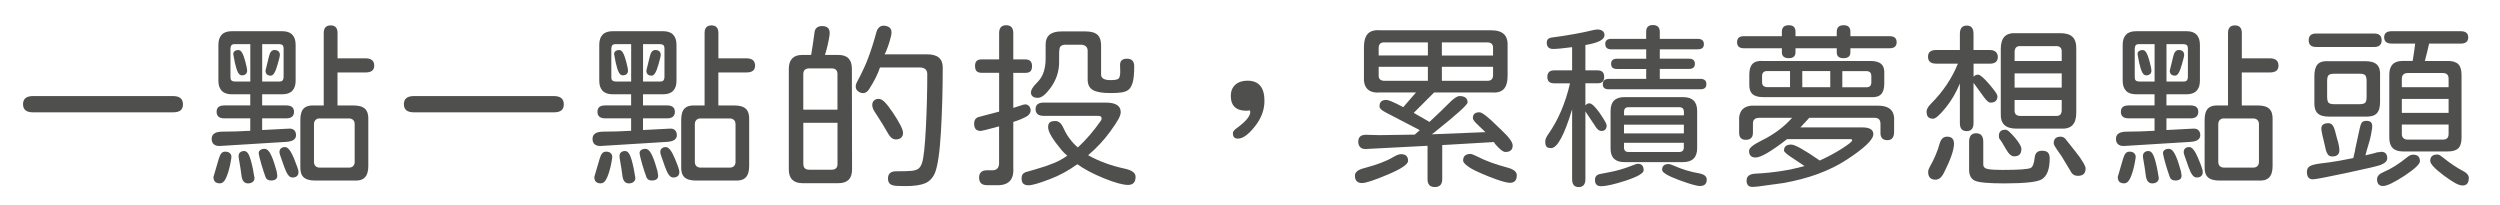 <?xml version="1.0" encoding="UTF-8"?><svg id="a" xmlns="http://www.w3.org/2000/svg" viewBox="0 0 572 47"><defs><style>.b{fill:#4f4f4e;}</style></defs><path class="b" d="M5.27,23.84c0-1.24,.76-1.86,2.27-1.86H39.59c1.51,0,2.27,.63,2.27,1.9s-.76,1.82-2.27,1.82H7.54c-1.51,0-2.27-.62-2.27-1.86Z"/><path class="b" d="M48.92,33.02c-.32-.28-.49-.69-.49-1.24,0-1.11,.82-1.66,2.47-1.66,2.03,0,4.15-.07,6.36-.2v-2.84h-5.92c-1.19,0-1.78-.5-1.78-1.5s.59-1.46,1.78-1.46h5.92v-2.55h-4.25c-1,0-1.76-.26-2.27-.79-.51-.53-.77-1.29-.77-2.29V10.26c0-1.03,.26-1.8,.77-2.33,.51-.53,1.27-.79,2.27-.79h11.59c1,0,1.76,.26,2.27,.79,.51,.53,.77,1.3,.77,2.33v8.23c0,1-.26,1.76-.77,2.29-.51,.53-1.27,.79-2.27,.79h-4.62v2.55h5.51c1.19,0,1.78,.49,1.78,1.46s-.59,1.5-1.78,1.5h-5.51v2.67l6.16-.32c.51-.03,.9,.09,1.18,.37s.41,.65,.41,1.13c0,.95-.78,1.46-2.35,1.54l-15.07,.93c-.59,.03-1.05-.1-1.38-.39Zm3.71,2.07c.26,.26,.36,.6,.3,1.03-.19,1.32-.45,2.47-.77,3.44-.27,.84-.55,1.44-.83,1.82-.28,.38-.63,.57-1.03,.57-.97,0-1.46-.49-1.46-1.46l1.22-4.17c.16-.54,.35-.95,.57-1.22,.22-.27,.53-.4,.93-.4,.46,0,.82,.13,1.07,.38Zm4.64-16.43V10.1h-3.61c-.32,0-.55,.08-.69,.24s-.22,.41-.24,.73v6.61c0,.32,.07,.56,.22,.71,.15,.15,.38,.24,.71,.26h3.61Zm-.73-2.59c.03,.35-.07,.63-.28,.85s-.53,.32-.93,.32c-.35,0-.65-.23-.89-.69s-.47-1.18-.69-2.15l-.36-1.9c-.05-.32,.03-.58,.26-.77,.23-.19,.53-.28,.91-.28,.32,0,.61,.22,.85,.65,.24,.43,.49,1.11,.73,2.03l.32,1.34,.08,.61Zm1.66,24.39c.08,.46-.02,.82-.3,1.09-.28,.27-.67,.41-1.16,.41-.86,0-1.36-.62-1.5-1.86-.08-.76-.28-2.07-.61-3.93-.03-.11-.04-.24-.04-.41,0-.41,.12-.71,.36-.91,.24-.2,.55-.3,.93-.3,.43,0,.8,.32,1.09,.95s.59,1.68,.89,3.14l.32,1.82Zm5.23-.45c.05,.43-.05,.76-.3,.97s-.63,.32-1.11,.32c-.65,0-1.07-.26-1.26-.77-.27-.73-.58-1.68-.93-2.84l-.45-1.66-.16-.77c-.08-.38,.01-.67,.28-.89,.27-.22,.62-.32,1.05-.32,.4,0,.78,.27,1.13,.81,.35,.54,.72,1.39,1.09,2.55l.53,1.78,.12,.81Zm-3.44-21.36h3.97c.32,0,.55-.08,.69-.24,.13-.16,.22-.4,.24-.73v-6.61c0-.32-.07-.56-.22-.71-.15-.15-.38-.24-.71-.26h-3.97v8.55Zm3.73-6.91c.22,.2,.32,.49,.32,.87l-.12,.65-.41,1.5c-.46,1.7-.97,2.55-1.54,2.55-.81,0-1.22-.39-1.22-1.17l.81-3.32c.22-.92,.63-1.38,1.26-1.38,.38,0,.67,.1,.89,.3Zm3.57,24.58c.67,1.62,1.01,2.62,1.01,3,0,.43-.12,.76-.36,.97-.24,.22-.59,.32-1.05,.32-.35,0-.68-.2-.97-.59-.3-.39-.59-1.01-.89-1.84l-.81-2.31c-.19-.49-.28-.84-.28-1.05,0-.38,.11-.67,.34-.87,.23-.2,.55-.3,.95-.3,.65,0,1.34,.89,2.07,2.67Zm9.93-19.73v7.54h3.69c1.22,0,2.09,.26,2.63,.79,.54,.53,.78,1.37,.73,2.53v10.54c0,1.21-.27,2.09-.81,2.63-.54,.54-1.39,.77-2.55,.69h-8.83c-1.22,0-2.09-.26-2.63-.77-.54-.51-.78-1.35-.73-2.51v-10.62c0-1.21,.26-2.09,.79-2.61s1.38-.75,2.57-.67h1.99V7.55c0-1.16,.53-1.74,1.58-1.74s1.58,.58,1.58,1.74v5.79h6.36c1.35,0,2.03,.55,2.03,1.66s-.68,1.58-2.03,1.58h-6.36Zm-4.05,10.5c-.43,0-.76,.12-.99,.37s-.34,.57-.34,.97v8.59c0,.43,.12,.76,.36,.99,.24,.23,.57,.34,.97,.34h6.65c.43,0,.76-.12,.99-.36,.23-.24,.34-.57,.34-.97v-8.59c0-.43-.12-.76-.36-.99s-.57-.34-.97-.34h-6.65Z"/><path class="b" d="M92.41,23.84c0-1.24,.76-1.86,2.27-1.86h32.05c1.51,0,2.27,.63,2.27,1.9s-.76,1.82-2.27,1.82h-32.05c-1.51,0-2.27-.62-2.27-1.86Z"/><path class="b" d="M136.06,33.02c-.32-.28-.49-.69-.49-1.24,0-1.11,.82-1.66,2.47-1.66,2.03,0,4.15-.07,6.36-.2v-2.84h-5.92c-1.19,0-1.78-.5-1.78-1.5s.59-1.46,1.78-1.46h5.92v-2.55h-4.25c-1,0-1.76-.26-2.27-.79-.51-.53-.77-1.29-.77-2.29V10.26c0-1.03,.26-1.8,.77-2.33,.51-.53,1.27-.79,2.27-.79h11.59c1,0,1.76,.26,2.27,.79,.51,.53,.77,1.3,.77,2.33v8.23c0,1-.26,1.76-.77,2.29-.51,.53-1.27,.79-2.27,.79h-4.62v2.55h5.51c1.19,0,1.78,.49,1.78,1.46s-.59,1.5-1.78,1.5h-5.51v2.67l6.16-.32c.51-.03,.9,.09,1.17,.37s.41,.65,.41,1.13c0,.95-.78,1.46-2.35,1.54l-15.07,.93c-.59,.03-1.05-.1-1.38-.39Zm3.71,2.07c.26,.26,.36,.6,.3,1.03-.19,1.32-.45,2.47-.77,3.44-.27,.84-.55,1.44-.83,1.82-.28,.38-.63,.57-1.03,.57-.97,0-1.46-.49-1.46-1.46l1.22-4.17c.16-.54,.35-.95,.57-1.22,.22-.27,.53-.4,.93-.4,.46,0,.82,.13,1.07,.38Zm4.64-16.43V10.1h-3.61c-.32,0-.55,.08-.69,.24-.14,.16-.22,.41-.24,.73v6.61c0,.32,.07,.56,.22,.71s.38,.24,.71,.26h3.61Zm-.73-2.59c.03,.35-.07,.63-.28,.85s-.53,.32-.93,.32c-.35,0-.65-.23-.89-.69-.24-.46-.47-1.18-.69-2.15l-.36-1.9c-.05-.32,.03-.58,.26-.77,.23-.19,.53-.28,.91-.28,.32,0,.61,.22,.85,.65,.24,.43,.49,1.11,.73,2.03l.32,1.34,.08,.61Zm1.66,24.39c.08,.46-.02,.82-.3,1.09-.28,.27-.67,.41-1.15,.41-.87,0-1.36-.62-1.5-1.86-.08-.76-.28-2.07-.61-3.93-.03-.11-.04-.24-.04-.41,0-.41,.12-.71,.36-.91,.24-.2,.55-.3,.93-.3,.43,0,.8,.32,1.09,.95,.3,.63,.59,1.68,.89,3.14l.32,1.82Zm5.23-.45c.05,.43-.05,.76-.3,.97s-.63,.32-1.11,.32c-.65,0-1.07-.26-1.26-.77-.27-.73-.58-1.68-.93-2.84l-.45-1.66-.16-.77c-.08-.38,.01-.67,.28-.89,.27-.22,.62-.32,1.05-.32,.41,0,.78,.27,1.13,.81,.35,.54,.72,1.39,1.09,2.55l.53,1.78,.12,.81Zm-3.44-21.36h3.97c.32,0,.55-.08,.69-.24s.22-.4,.24-.73v-6.61c0-.32-.07-.56-.22-.71s-.38-.24-.71-.26h-3.97v8.55Zm3.73-6.91c.22,.2,.32,.49,.32,.87l-.12,.65-.41,1.5c-.46,1.7-.97,2.55-1.54,2.55-.81,0-1.22-.39-1.22-1.17l.81-3.32c.22-.92,.63-1.38,1.26-1.38,.38,0,.67,.1,.89,.3Zm3.57,24.58c.68,1.62,1.01,2.62,1.01,3,0,.43-.12,.76-.37,.97-.24,.22-.59,.32-1.05,.32-.35,0-.68-.2-.97-.59-.3-.39-.59-1.01-.89-1.84l-.81-2.31c-.19-.49-.28-.84-.28-1.05,0-.38,.12-.67,.34-.87,.23-.2,.55-.3,.95-.3,.65,0,1.34,.89,2.07,2.67Zm9.93-19.73v7.54h3.69c1.22,0,2.09,.26,2.63,.79,.54,.53,.78,1.37,.73,2.53v10.54c0,1.21-.27,2.09-.81,2.63-.54,.54-1.39,.77-2.55,.69h-8.83c-1.22,0-2.09-.26-2.63-.77-.54-.51-.78-1.35-.73-2.51v-10.62c0-1.21,.26-2.09,.79-2.61s1.38-.75,2.57-.67h1.99V7.55c0-1.16,.53-1.74,1.58-1.74s1.58,.58,1.58,1.74v5.79h6.36c1.35,0,2.03,.55,2.03,1.66s-.68,1.58-2.03,1.58h-6.36Zm-4.05,10.5c-.43,0-.76,.12-.99,.37-.23,.24-.34,.57-.34,.97v8.59c0,.43,.12,.76,.36,.99,.24,.23,.57,.34,.97,.34h6.65c.43,0,.76-.12,.99-.36s.34-.57,.34-.97v-8.59c0-.43-.12-.76-.37-.99s-.57-.34-.97-.34h-6.65Z"/><path class="b" d="M181.27,41.12c-.53-.53-.79-1.3-.79-2.33V15.73c0-1.03,.26-1.81,.77-2.35,.51-.54,1.27-.81,2.27-.81h2.07c.22-1.22,.47-2.93,.77-5.15,.05-.49,.23-.85,.53-1.09,.3-.24,.69-.37,1.17-.37,1.35,0,1.93,.69,1.74,2.07-.22,1.51-.57,3.03-1.05,4.54h3.08c2.05,0,3.08,1.05,3.08,3.16l.04,23.06c0,2.08-1.04,3.12-3.12,3.12h-8.23c-1.03,0-1.8-.26-2.33-.79Zm10.35-24.13c0-.89-.45-1.34-1.34-1.34h-5.15c-.89,0-1.34,.45-1.34,1.34v8.1h7.82v-8.1Zm0,20.5v-9.4h-7.82v9.4c0,.89,.45,1.34,1.34,1.34h5.15c.89,0,1.34-.45,1.34-1.34Zm12.04,4.62c-.32-.27-.49-.69-.49-1.26,0-1.11,.62-1.66,1.86-1.66,1.67,0,2.85-.03,3.53-.1,.67-.07,1.19-.22,1.54-.47,.35-.24,.63-.68,.85-1.3,.38-1.11,.67-3.81,.89-8.1,.22-4.3,.32-8.38,.32-12.24,0-1.03-.59-1.54-1.78-1.54h-9.04c-.46,1.43-1.28,3.08-2.47,4.94-.38,.62-.85,.93-1.42,.93-.3,0-.58-.08-.85-.24-.54-.3-.81-.71-.81-1.26,0-.35,.11-.72,.32-1.09,1.13-2.13,1.97-3.93,2.51-5.39,.68-1.78,1.31-3.78,1.91-6,.13-.46,.34-.82,.63-1.07,.28-.26,.63-.39,1.03-.39,.11,0,.3,.03,.57,.08,.81,.19,1.22,.68,1.22,1.46,0,.27-.04,.57-.12,.89-.19,.78-.42,1.56-.69,2.33-.27,.77-.53,1.37-.77,1.8h9.73c2.38,0,3.57,1,3.57,3,0,5.08-.14,9.98-.41,14.69-.27,4.71-.73,7.87-1.38,9.46-.49,1.13-1.23,1.92-2.23,2.35-1,.43-2.51,.65-4.54,.65-.81,0-1.43-.01-1.86-.04-.76-.03-1.3-.18-1.62-.45Zm.2-10.68c-.32-.31-.65-.78-.97-1.4-.51-.92-1.27-2.15-2.27-3.69l-.57-.89c-.14-.19-.25-.42-.34-.69-.09-.27-.14-.5-.14-.69,0-.46,.13-.82,.41-1.07,.27-.26,.62-.38,1.05-.38s.89,.24,1.38,.73,1.11,1.28,1.86,2.39c1.57,2.35,2.35,3.9,2.35,4.66,0,.46-.14,.82-.43,1.09-.28,.27-.68,.41-1.2,.41-.43,0-.81-.16-1.13-.47Z"/><path class="b" d="M224.01,40.66c0-1.13,.61-1.7,1.82-1.7h1.22c1,0,1.51-.53,1.54-1.58v-8.47c-2.57,.7-3.96,1.05-4.17,1.05-.54,0-.93-.14-1.17-.41-.24-.27-.37-.7-.37-1.3,0-.35,.08-.66,.24-.91,.16-.26,.41-.44,.73-.55,.46-.13,.91-.26,1.34-.36,.43-.11,.84-.22,1.22-.32,.49-.11,1.22-.3,2.19-.57v-8.88h-3.97c-.54,0-.93-.13-1.18-.38s-.36-.65-.36-1.2c0-.51,.12-.89,.36-1.13s.63-.36,1.18-.36h3.97V7.59c0-1.22,.54-1.82,1.62-1.82s1.62,.61,1.62,1.82v6h2.75c1.03,0,1.54,.51,1.54,1.54,0,.54-.12,.93-.36,1.18s-.64,.36-1.18,.36h-2.75v8.02l2.27-.73c.22-.05,.37-.08,.45-.08,.35,0,.65,.13,.89,.39s.36,.61,.36,1.07c0,.22-.09,.45-.26,.71-.18,.26-.41,.47-.71,.63-.86,.46-1.86,.87-3,1.22v10.5c.19,2.81-1.16,4.13-4.05,3.97h-1.95c-1.21,0-1.82-.57-1.82-1.7Zm10.11,1.36c-.26-.26-.38-.67-.38-1.24,0-.7,.3-1.16,.89-1.38l2.39-.69c1.51-.43,2.85-.88,4.01-1.36,1.16-.47,2.21-1.05,3.16-1.72-.51-.43-.95-.86-1.3-1.28-.35-.42-.81-1.01-1.38-1.76-1.13-1.51-1.7-2.69-1.7-3.53,0-.49,.13-.84,.38-1.05,.26-.22,.68-.32,1.28-.32,.7,0,1.27,.43,1.7,1.3,.05,.13,.23,.5,.53,1.09,.3,.59,.61,1.09,.93,1.5,.7,.95,1.36,1.66,1.99,2.15,1.89-1.76,3.63-3.78,5.23-6.08,.13-.16,.2-.35,.2-.57,0-.38-.26-.57-.77-.57h-12.44c-1.27,0-1.9-.51-1.9-1.54s.63-1.5,1.9-1.5h14.14c2.3,0,3.44,.73,3.44,2.19,0,.43-.18,.98-.55,1.64s-.98,1.59-1.84,2.78c-1.46,2-3.15,3.81-5.07,5.43,2.46,1.38,5.25,2.41,8.39,3.08,1.65,.35,2.47,.97,2.47,1.86,0,1.24-.58,1.86-1.74,1.86s-3.01-.51-5.55-1.54c-2.46-1-4.47-2.07-6.04-3.2-1.97,1.43-4.05,2.57-6.24,3.4-2.46,.95-4.09,1.42-4.9,1.42-.57,0-.98-.13-1.24-.39Zm2.17-19.96c-.27-.22-.41-.5-.41-.85s.12-.72,.37-1.09c.24-.38,.63-.84,1.17-1.38,1.22-1.21,1.82-3,1.82-5.35v-3.2c0-2,1.2-3,3.61-3h5.55c1.3,0,2.22,.28,2.78,.85,.55,.57,.8,1.47,.75,2.71v6.32c0,.84,.72,1.26,2.15,1.26,.97,0,1.58-.11,1.82-.32,.27-.24,.41-.76,.41-1.54l-.04-1.62c0-.95,.53-1.42,1.58-1.42,1.11,0,1.66,.58,1.66,1.74,0,1.73-.13,3-.38,3.81-.26,.81-.62,1.37-1.07,1.66-.35,.24-.84,.41-1.46,.51-.62,.1-1.49,.14-2.59,.14-1.84,0-3.15-.23-3.95-.69-.8-.46-1.2-1.26-1.2-2.39v-6.56c0-.43-.12-.77-.37-1.01s-.59-.38-1.05-.41h-3.65c-.59,0-1,.16-1.22,.49-.16,.27-.24,.85-.24,1.74v1.74c0,2.19-.68,4.19-2.03,6-1.08,1.46-2.03,2.19-2.84,2.19-.51,0-.91-.11-1.17-.32Z"/><path class="b" d="M282.37,31.42c-.19-.19-.28-.51-.28-.97,0-.32,.26-.68,.77-1.05,2.13-1.54,3.2-2.8,3.2-3.77,0-.24-.07-.37-.2-.37-.08,0-.18,.01-.3,.04-.12,.03-.24,.04-.34,.04-2.4,0-3.61-1.13-3.61-3.4,0-1.08,.34-1.93,1.03-2.55,.69-.62,1.61-.93,2.78-.93,2.59,0,3.89,1.54,3.89,4.62,0,2.13-.78,4.15-2.35,6.04-1.41,1.73-2.63,2.59-3.69,2.59-.41,0-.7-.09-.89-.28Z"/><path class="b" d="M310.01,40.17c0-.78,.7-1.35,2.11-1.7,2.94-.78,5.15-1.62,6.61-2.51,.76-.46,1.36-.69,1.82-.69,1.08,0,1.62,.51,1.62,1.54,0,.78-1.54,1.82-4.62,3.12-3.08,1.3-5.05,1.95-5.92,1.95-1.08,0-1.62-.57-1.62-1.7Zm16.61,.85v-7.66l-14.1,.73c-.57,.03-1-.11-1.3-.41-.3-.3-.45-.72-.45-1.26,0-1.05,.58-1.58,1.74-1.58l3.16,.08,8.02-.12,1.05-.93,.12-.08-7.86-4.09c-.46-.24-.8-.47-1.03-.69-.23-.22-.34-.45-.34-.69,0-.97,.51-1.46,1.54-1.46,.49,0,1.63,.47,3.44,1.42l.45,.24,2.92-3.36h-8.14c-2.7,.22-3.96-1.04-3.77-3.77v-6.65c0-1.38,.3-2.38,.89-3.02,.59-.63,1.55-.9,2.88-.79h25.33c1.35,0,2.34,.3,2.96,.91,.62,.61,.89,1.57,.81,2.9v6.65c0,1.38-.3,2.38-.89,3-.59,.62-1.55,.88-2.88,.77h-13.05l-4.66,4.66,3.53,2.03,.08,.04c2-1.86,3.44-3.25,4.34-4.17,1.13-1.16,1.97-1.74,2.51-1.74,1.24,0,1.86,.49,1.86,1.46,0,.51-2.42,2.7-7.25,6.56l-.49,.41-.49,.32,12.12-.49h.2l-2.11-2.03c-.51-.51-.77-.92-.77-1.22,0-.86,.5-1.3,1.5-1.3,.62,0,2.04,1.11,4.25,3.32l.77,.73c1.73,1.62,2.59,2.8,2.59,3.53,0,1-.55,1.5-1.66,1.5-.54,0-1.32-.61-2.35-1.82l-.28-.45-11.83,.69v7.82c0,1.19-.57,1.78-1.7,1.78s-1.66-.59-1.66-1.78Zm.08-31.32h-10.05c-.76,0-1.16,.39-1.21,1.17v1.82h11.26v-3Zm0,5.59h-11.26v2.03c0,.73,.41,1.12,1.21,1.17h10.05v-3.2Zm14.91-4.42c0-.73-.41-1.12-1.21-1.17h-10.5v3h11.71v-1.82Zm0,6.44v-2.03h-11.71v3.2h10.5c.76,0,1.16-.39,1.21-1.17Zm-.73,23.18c-2.38-.95-3.96-1.69-4.74-2.23-.92-.62-1.38-1.13-1.38-1.54,0-1,.57-1.5,1.7-1.5,.24,0,.74,.19,1.5,.57,1.86,.97,4.17,1.82,6.93,2.55,1.43,.38,2.15,.96,2.15,1.74,0,1.16-.51,1.74-1.54,1.74-.84,0-2.38-.45-4.62-1.34Z"/><path class="b" d="M365.05,28.94l-2.31-3.44v15.48c0,1.22-.51,1.82-1.54,1.82s-1.5-.61-1.5-1.82v-15.97c-1.78,5.92-3.39,8.88-4.82,8.88-.49,0-.83-.11-1.03-.32-.2-.22-.3-.62-.3-1.22,0-.46,.24-1.03,.73-1.7,2.24-3.19,3.89-7.05,4.94-11.59h-3.65c-1.03,0-1.54-.49-1.54-1.46s.51-1.5,1.54-1.5h4.13v-5.31c-2.05,.27-3.5,.41-4.34,.41-.97,0-1.46-.47-1.46-1.42,0-.35,.09-.63,.28-.83,.19-.2,.51-.33,.97-.38,1.51-.19,3.14-.44,4.88-.75,1.74-.31,3.09-.59,4.03-.83,.62-.16,1.09-.24,1.42-.24,.51,0,.91,.12,1.2,.34,.28,.23,.43,.55,.43,.95,0,.51-.35,.95-1.05,1.32-.7,.37-1.81,.68-3.32,.95v5.79h2.8c1,0,1.5,.5,1.5,1.5s-.5,1.46-1.5,1.46h-2.8v5.07c.24-.32,.54-.49,.89-.49,.54,0,1.34,.74,2.39,2.23,1.05,1.54,1.58,2.47,1.58,2.8,0,.86-.41,1.3-1.22,1.3-.46,0-.91-.34-1.34-1.01Zm10.66,8.88c.24,.27,.36,.65,.36,1.13,0,.68-1.34,1.46-4.01,2.35-2.62,.86-4.54,1.3-5.75,1.3-.92,0-1.38-.47-1.38-1.42,0-.73,.35-1.18,1.05-1.34l1.42-.28c1.46-.27,2.54-.51,3.24-.73,.7-.19,1.58-.49,2.63-.89,.24-.11,.61-.24,1.09-.41l.28-.04c.46-.05,.81,.05,1.05,.32Zm-8.43-27.76c0-.78,.46-1.17,1.38-1.17h7.98v-1.62c0-1.03,.51-1.54,1.54-1.54s1.58,.51,1.58,1.54v1.62h8.67c.95,0,1.42,.41,1.42,1.22s-.47,1.17-1.42,1.17h-8.67v2.15h6.69c.89,0,1.34,.39,1.34,1.17s-.45,1.17-1.34,1.17h-6.69v2.27h9.28c.92,0,1.38,.41,1.38,1.22s-.46,1.17-1.38,1.17h-20.91c-.49,0-.84-.09-1.07-.28-.23-.19-.34-.5-.34-.93,0-.78,.47-1.17,1.42-1.17h8.51v-2.27h-6.73c-.87,0-1.3-.39-1.3-1.17s.43-1.17,1.3-1.17h6.73v-2.15h-7.98c-.92,0-1.38-.41-1.38-1.22Zm17.79,12.16c2.16,0,3.24,1.05,3.24,3.16v8.51c0,2.13-1.08,3.2-3.24,3.2h-13.41c-2.11,0-3.16-1.03-3.16-3.08v-8.63c0-2.11,1.05-3.16,3.16-3.16h13.41Zm.2,3.36c0-.7-.35-1.05-1.05-1.05h-11.63c-.67,0-1.01,.35-1.01,1.05v.81h13.7v-.81Zm0,4.94v-1.99h-13.7v1.99h13.7Zm0,2.15h-13.7v1.05c0,.7,.34,1.05,1.01,1.05h11.63c.7,0,1.05-.35,1.05-1.05v-1.05Zm5.23,8.43c0,.97-.53,1.46-1.58,1.46-.7,0-2.27-.45-4.7-1.34-2.62-.97-3.93-1.76-3.93-2.35,0-.89,.5-1.34,1.5-1.34,.22,0,.57,.11,1.05,.32,1.94,.87,3.93,1.47,5.96,1.82,1.13,.22,1.7,.69,1.7,1.42Z"/><path class="b" d="M407.69,11.97v-.93h-8.71c-1.03,0-1.54-.46-1.54-1.38s.51-1.38,1.54-1.38h8.71v-1.01c0-1,.53-1.5,1.58-1.5s1.54,.5,1.54,1.5v1.01h9.44v-1.01c0-1,.53-1.5,1.58-1.5s1.54,.5,1.54,1.5v1.01h9c1.05,0,1.58,.46,1.58,1.38s-.53,1.38-1.58,1.38h-9v.93c0,.89-.53,1.34-1.58,1.34s-1.54-.45-1.54-1.34v-.93h-9.44v.93c0,.89-.51,1.34-1.54,1.34s-1.58-.45-1.58-1.34Zm-8.06,29.3c0-.95,.66-1.46,1.99-1.54,4.02-.19,7.78-.77,11.26-1.74l-2.19-1.46c-.89-.57-1.53-1.01-1.92-1.34-.39-.32-.59-.58-.59-.77,0-.89,.55-1.34,1.66-1.34,.84,0,3.01,1.22,6.52,3.65,1.84-.84,3.5-1.73,4.98-2.67,1.62-1.03,2.43-1.67,2.43-1.95,0-.19-.12-.28-.37-.28h-14.51c-3.62,2.81-6.02,4.21-7.21,4.21-1,0-1.5-.51-1.5-1.54,0-.62,.93-1.39,2.8-2.31,2.86-1.4,5.21-3.15,7.05-5.23h-7.54c-.97,0-1.45,.46-1.42,1.38v1.99c0,1.11-.54,1.66-1.62,1.66s-1.54-.55-1.54-1.66v-2.35c-.19-2.7,1.07-3.97,3.77-3.81h27.92c1.38,0,2.38,.3,3,.91,.62,.61,.88,1.57,.77,2.9v2.19c0,1.27-.51,1.9-1.54,1.9s-1.58-.54-1.58-1.62v-2.11c0-.95-.46-1.4-1.38-1.38h-14.91l-2.03,2.19h14.14c1.7,0,2.55,.51,2.55,1.54,0,1.24-2,3.17-6,5.79-4,2.62-8.93,4.43-14.79,5.43l-5.67,.77-1.01,.08c-1.03,.08-1.54-.42-1.54-1.5Zm1.3-19.78c-.51-.49-.74-1.27-.69-2.35v-2.11c0-1.11,.25-1.92,.75-2.43,.5-.51,1.3-.73,2.41-.65h24.56c1.16,0,2,.24,2.51,.73,.51,.49,.73,1.27,.65,2.35v2.11c0,1.13-.25,1.95-.75,2.45s-1.3,.71-2.41,.63h-24.56c-1.13,0-1.96-.24-2.47-.73Zm8.63-5.23h-5.27c-.73,0-1.11,.38-1.13,1.13v1.42c0,.7,.38,1.08,1.13,1.13h5.27v-3.69Zm9.2,3.69v-3.69h-6.4v3.69h6.4Zm9.4-1.13v-1.42c0-.73-.36-1.11-1.09-1.13h-5.55v3.69h5.55c.73,0,1.09-.38,1.09-1.13Z"/><path class="b" d="M449.96,30c-1.03,0-1.54-.61-1.54-1.82v-9.08c-.86,2.08-1.92,3.89-3.16,5.43-1.41,1.76-2.39,2.63-2.96,2.63-.51,0-.89-.13-1.13-.38-.24-.26-.37-.68-.37-1.28,0-.51,.35-1.12,1.05-1.82,2.7-2.7,4.74-5.74,6.12-9.12h-4.98c-1.24,0-1.86-.53-1.86-1.58s.62-1.54,1.86-1.54h5.43v-3.69c0-1.27,.53-1.9,1.58-1.9s1.54,.63,1.54,1.9v3.69h3.69c.62,0,1.09,.14,1.4,.43s.47,.67,.47,1.16c0,1.03-.62,1.54-1.86,1.54h-3.69v3c.24-.32,.59-.49,1.05-.49,.43,0,1.28,.73,2.55,2.19,.68,.81,1.16,1.42,1.44,1.82,.28,.41,.42,.72,.42,.93,0,.97-.53,1.46-1.58,1.46-.41,0-.92-.43-1.54-1.3l-2.35-3.24v9.24c0,1.22-.53,1.82-1.58,1.82Zm-2.88,2.84c0,1.43-.77,3.66-2.31,6.69-.51,1.05-1.15,1.58-1.91,1.58-1.13,0-1.7-.59-1.7-1.78,0-.32,.11-.67,.32-1.05,1.08-1.89,1.86-3.74,2.35-5.55,.3-.97,.85-1.46,1.66-1.46,1.05,0,1.58,.53,1.58,1.58Zm21.48,2.07c.27,.27,.41,.72,.41,1.34,0,2.46-.61,4.05-1.82,4.78-1.03,.62-3.88,.93-8.55,.93-3.59,0-5.84-.2-6.73-.61-.84-.38-1.28-1.15-1.34-2.31v-6.6c0-1.3,.54-1.95,1.62-1.95s1.62,.65,1.62,1.95v5.19c0,.57,.35,.92,1.05,1.05,.73,.14,1.82,.2,3.28,.2,3.7,0,5.88-.15,6.52-.45,.46-.24,.76-.99,.89-2.23,.05-.59,.22-1.03,.49-1.3s.67-.41,1.22-.41c.62,0,1.07,.14,1.34,.41Zm-10.94-2.96c-.19-.19-.28-.47-.28-.85,0-.95,.5-1.42,1.5-1.42,.24,0,.53,.15,.87,.45,.34,.3,.78,.76,1.32,1.38,.97,1.16,1.46,2.01,1.46,2.55,0,.59-.14,1.03-.41,1.3s-.69,.41-1.26,.41c-.62,0-1.24-.55-1.86-1.66-.73-1.27-1.17-1.99-1.34-2.15Zm.97-3.36c-.59-.57-.87-1.49-.81-2.76V11.2c0-1.3,.29-2.24,.87-2.84,.58-.59,1.49-.85,2.74-.77h10.01c1.27,0,2.2,.28,2.8,.85,.59,.57,.88,1.49,.85,2.75v14.63c0,1.3-.3,2.24-.89,2.84s-1.51,.85-2.76,.77h-10.01c-1.27,0-2.2-.28-2.8-.85Zm2.35-14.63h10.78v-2.19c0-.78-.39-1.19-1.17-1.22h-8.43c-.73,0-1.12,.41-1.18,1.22v2.19Zm0,2.84v3.24h10.78v-3.24h-10.78Zm0,8.55c0,.73,.39,1.12,1.18,1.17h8.43c.73,0,1.12-.39,1.17-1.17v-2.47h-10.78v2.47Zm15.68,11.79c.38,.68,.57,1.12,.57,1.34,0,.59-.14,1.03-.43,1.32-.28,.28-.74,.43-1.36,.43-.57,0-1.03-.2-1.38-.61l-2.31-3.85-1.05-1.5c-.22-.32-.4-.61-.55-.87s-.22-.47-.22-.63c0-1,.53-1.5,1.58-1.5,.41,0,.76,.15,1.05,.45l2.35,2.96c.78,.97,1.36,1.8,1.74,2.47Z"/><path class="b" d="M484.62,33.02c-.32-.28-.49-.69-.49-1.24,0-1.11,.82-1.66,2.47-1.66,2.03,0,4.15-.07,6.36-.2v-2.84h-5.92c-1.19,0-1.78-.5-1.78-1.5s.59-1.46,1.78-1.46h5.92v-2.55h-4.25c-1,0-1.76-.26-2.27-.79-.51-.53-.77-1.29-.77-2.29V10.26c0-1.03,.26-1.8,.77-2.33,.51-.53,1.27-.79,2.27-.79h11.59c1,0,1.76,.26,2.27,.79,.51,.53,.77,1.3,.77,2.33v8.23c0,1-.26,1.76-.77,2.29-.51,.53-1.27,.79-2.27,.79h-4.62v2.55h5.51c1.19,0,1.78,.49,1.78,1.46s-.59,1.5-1.78,1.5h-5.51v2.67l6.16-.32c.51-.03,.9,.09,1.17,.37s.41,.65,.41,1.13c0,.95-.78,1.46-2.35,1.54l-15.07,.93c-.59,.03-1.05-.1-1.38-.39Zm3.71,2.07c.26,.26,.36,.6,.3,1.03-.19,1.32-.45,2.47-.77,3.44-.27,.84-.55,1.44-.83,1.82-.28,.38-.63,.57-1.03,.57-.97,0-1.46-.49-1.46-1.46l1.22-4.17c.16-.54,.35-.95,.57-1.22,.22-.27,.53-.4,.93-.4,.46,0,.82,.13,1.07,.38Zm4.64-16.43V10.1h-3.61c-.32,0-.55,.08-.69,.24-.14,.16-.22,.41-.24,.73v6.61c0,.32,.07,.56,.22,.71s.38,.24,.71,.26h3.61Zm-.73-2.59c.03,.35-.07,.63-.28,.85s-.53,.32-.93,.32c-.35,0-.65-.23-.89-.69-.24-.46-.47-1.18-.69-2.15l-.36-1.9c-.05-.32,.03-.58,.26-.77,.23-.19,.53-.28,.91-.28,.32,0,.61,.22,.85,.65,.24,.43,.49,1.11,.73,2.03l.32,1.34,.08,.61Zm1.66,24.39c.08,.46-.02,.82-.3,1.09-.28,.27-.67,.41-1.15,.41-.87,0-1.36-.62-1.5-1.86-.08-.76-.28-2.07-.61-3.93-.03-.11-.04-.24-.04-.41,0-.41,.12-.71,.36-.91,.24-.2,.55-.3,.93-.3,.43,0,.8,.32,1.09,.95,.3,.63,.59,1.68,.89,3.14l.32,1.82Zm5.23-.45c.05,.43-.05,.76-.3,.97s-.63,.32-1.11,.32c-.65,0-1.07-.26-1.26-.77-.27-.73-.58-1.68-.93-2.84l-.45-1.66-.16-.77c-.08-.38,.01-.67,.28-.89,.27-.22,.62-.32,1.05-.32,.41,0,.78,.27,1.13,.81,.35,.54,.72,1.39,1.09,2.55l.53,1.78,.12,.81Zm-3.44-21.36h3.97c.32,0,.55-.08,.69-.24s.22-.4,.24-.73v-6.61c0-.32-.07-.56-.22-.71s-.38-.24-.71-.26h-3.97v8.55Zm3.73-6.91c.22,.2,.32,.49,.32,.87l-.12,.65-.41,1.5c-.46,1.7-.97,2.55-1.54,2.55-.81,0-1.22-.39-1.22-1.17l.81-3.32c.22-.92,.63-1.38,1.26-1.38,.38,0,.67,.1,.89,.3Zm3.57,24.58c.68,1.62,1.01,2.62,1.01,3,0,.43-.12,.76-.37,.97-.24,.22-.59,.32-1.05,.32-.35,0-.68-.2-.97-.59-.3-.39-.59-1.01-.89-1.84l-.81-2.31c-.19-.49-.28-.84-.28-1.05,0-.38,.12-.67,.34-.87,.23-.2,.55-.3,.95-.3,.65,0,1.34,.89,2.07,2.67Zm9.93-19.73v7.54h3.69c1.22,0,2.09,.26,2.63,.79,.54,.53,.78,1.37,.73,2.53v10.54c0,1.21-.27,2.09-.81,2.63-.54,.54-1.39,.77-2.55,.69h-8.83c-1.22,0-2.09-.26-2.63-.77-.54-.51-.78-1.35-.73-2.51v-10.62c0-1.21,.26-2.09,.79-2.61s1.38-.75,2.57-.67h1.99V7.55c0-1.16,.53-1.74,1.58-1.74s1.58,.58,1.58,1.74v5.79h6.36c1.35,0,2.03,.55,2.03,1.66s-.68,1.58-2.03,1.58h-6.36Zm-4.05,10.5c-.43,0-.76,.12-.99,.37-.23,.24-.34,.57-.34,.97v8.59c0,.43,.12,.76,.36,.99,.24,.23,.57,.34,.97,.34h6.65c.43,0,.76-.12,.99-.36s.34-.57,.34-.97v-8.59c0-.43-.12-.76-.37-.99s-.57-.34-.97-.34h-6.65Z"/><path class="b" d="M544.8,37.7c-.57,.24-3.13,.85-7.68,1.82-4.55,.97-7.17,1.47-7.84,1.5-.97,.05-1.46-.51-1.46-1.7,0-.62,.24-1.06,.71-1.32,.47-.26,1.25-.45,2.33-.59,.22-.03,.95-.12,2.19-.28,1.24-.16,3.04-.49,5.39-.97l.24-1.05c.11-.4,.18-.74,.2-1.01l1.01-4.66c.13-.65,.3-1.11,.49-1.38,.19-.27,.54-.41,1.05-.41,.49,0,.83,.1,1.03,.3,.2,.2,.3,.51,.3,.91,0,.27-.01,.49-.04,.65-.19,1.13-.35,1.96-.49,2.47-.14,.51-.38,1.34-.73,2.47-.22,.86-.31,1.23-.28,1.09l2.19-.53c.05-.03,.13-.06,.24-.1,.11-.04,.22-.06,.32-.06,.19,0,.36-.02,.51-.06,.15-.04,.26-.06,.34-.06,.92,0,1.38,.5,1.38,1.5,0,.59-.47,1.08-1.42,1.46Zm-16.57-28.49c0-1.03,.57-1.54,1.7-1.54h13.29c1.13,0,1.7,.51,1.7,1.54s-.57,1.54-1.7,1.54h-13.29c-1.13,0-1.7-.51-1.7-1.54Zm15.54,16.76c-.53,.53-1.38,.76-2.57,.71h-8.39c-1.19,0-2.05-.26-2.57-.79-.53-.53-.76-1.37-.71-2.53v-6c0-1.24,.26-2.13,.77-2.67,.51-.54,1.35-.77,2.51-.69h8.39c1.24,0,2.13,.27,2.67,.81,.54,.54,.77,1.39,.69,2.55v6c0,1.22-.26,2.09-.79,2.61Zm-9.42,4.36c.22,.87,.34,1.32,.37,1.38,.35,1.11,.53,2,.53,2.67,0,.46-.13,.81-.41,1.05-.27,.24-.66,.37-1.17,.37s-.88-.17-1.09-.51c-.22-.34-.37-.7-.45-1.07-.08-.38-.14-.62-.16-.73-.57-2.27-.85-3.62-.85-4.05,0-.81,.51-1.23,1.54-1.26,.43,0,.77,.15,1.01,.45,.24,.27,.47,.84,.69,1.7Zm6.81-6.83c.22-.23,.32-.68,.32-1.36v-3.57c0-.67-.11-1.13-.32-1.36-.22-.23-.65-.34-1.3-.34h-5.75c-.67,0-1.12,.12-1.34,.34-.22,.23-.32,.68-.32,1.36v3.57c0,.68,.11,1.13,.32,1.36,.22,.23,.66,.34,1.34,.34h5.75c.65,0,1.08-.12,1.3-.34Zm12.52,13.39c0,.65-1.18,1.76-3.53,3.32-2.41,1.57-4.04,2.35-4.9,2.35-.92,0-1.38-.53-1.38-1.58,0-.68,.53-1.23,1.58-1.66,1.62-.67,3.42-1.81,5.39-3.4,.41-.35,.84-.53,1.3-.53,1.03,0,1.54,.5,1.54,1.5Zm-8.19-28.33c0-.95,.58-1.42,1.74-1.42h15.76c1.16,0,1.74,.47,1.74,1.42s-.58,1.42-1.74,1.42h-7.21c-.27,1.22-.59,2.54-.97,3.97h5.27c1.11,0,1.9,.25,2.39,.75s.73,1.32,.73,2.45v14.34c0,1.13-.24,1.95-.73,2.43s-1.28,.73-2.39,.73h-10.29c-2.08,0-3.12-1.04-3.12-3.12v-14.43c0-2.11,1.01-3.16,3.04-3.16h2.31c.3-1.89,.49-3.21,.57-3.97h-5.35c-1.16,0-1.74-.47-1.74-1.42Zm13.45,8.15h-8.06c-.41,0-.73,.11-.97,.32s-.37,.53-.37,.93v1.99h10.7v-1.94c0-.86-.43-1.3-1.3-1.3Zm1.3,9.12v-3.2h-10.7v3.2h10.7Zm0,2.67h-10.7v2.19c0,.41,.12,.72,.37,.93,.24,.22,.57,.32,.97,.32h8.06c.86,0,1.3-.42,1.3-1.26v-2.19Zm4.62,12.24c0,1.13-.47,1.7-1.42,1.7-.46,0-1.03-.19-1.72-.57-.69-.38-1.56-.96-2.61-1.74-2.05-1.54-3.08-2.65-3.08-3.32,0-.97,.55-1.46,1.66-1.46,.16,0,.34,.06,.55,.18,.2,.12,.42,.28,.67,.47,1.62,1.32,3.19,2.38,4.7,3.16,.84,.43,1.26,.96,1.26,1.58Z"/></svg>